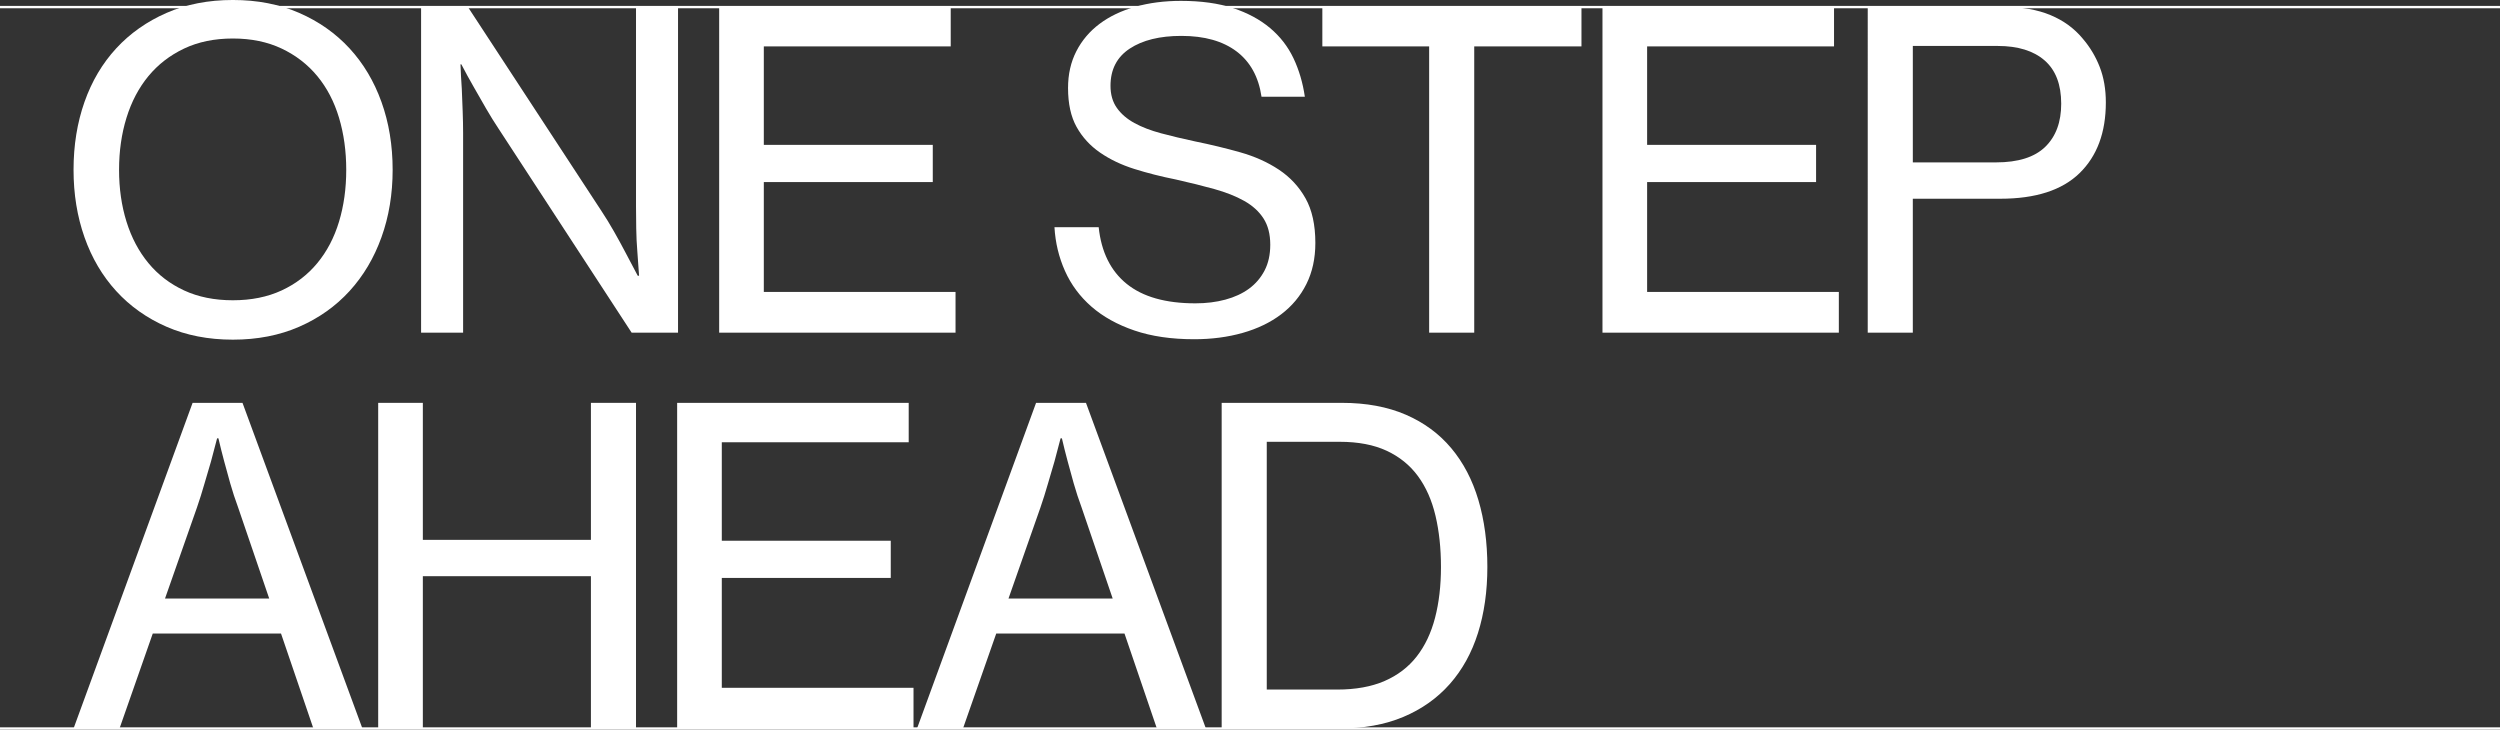 <?xml version="1.0" encoding="UTF-8"?><svg id="_レイヤー_2" xmlns="http://www.w3.org/2000/svg" width="1058.478" height="308.947" viewBox="0 0 1058.478 308.947"><rect x="0" y="0" width="1058.478" height="308.947" fill="#333333" stroke="none"/><defs><style>.cls-1{fill:#fff;stroke-width:0px;}</style></defs><g id="_レイヤー_1-2"><path class="cls-1" d="m98.596,143.811c-10.378,0-19.737-1.824-28.077-5.467-8.34-3.643-15.446-8.679-21.312-15.104-5.87-6.423-10.349-14.021-13.436-22.795-3.089-8.771-4.633-18.284-4.633-28.54,0-10.378,1.544-19.951,4.633-28.726,3.087-8.771,7.566-16.337,13.436-22.702,5.867-6.361,12.973-11.365,21.312-15.012,8.339-3.643,17.698-5.467,28.077-5.467s19.737,1.824,28.077,5.467c8.339,3.647,15.442,8.65,21.312,15.012,5.867,6.365,10.378,13.932,13.529,22.702,3.15,8.774,4.726,18.348,4.726,28.726,0,10.256-1.575,19.769-4.726,28.54-3.15,8.773-7.662,16.372-13.529,22.795-5.87,6.425-12.973,11.461-21.312,15.104-8.34,3.643-17.699,5.467-28.077,5.467Zm0-16.679c7.784,0,14.669-1.39,20.664-4.17,5.991-2.78,11.027-6.64,15.104-11.583,4.077-4.939,7.135-10.777,9.173-17.513,2.039-6.732,3.058-14.053,3.058-21.961s-1.02-15.258-3.058-22.054c-2.039-6.793-5.096-12.663-9.173-17.605-4.077-4.94-9.113-8.832-15.104-11.676-5.994-2.841-12.88-4.263-20.664-4.263s-14.672,1.422-20.664,4.263c-5.994,2.844-11.027,6.735-15.104,11.676-4.077,4.942-7.167,10.812-9.266,17.605-2.103,6.796-3.151,14.148-3.151,22.054s1.048,15.229,3.151,21.961c2.099,6.735,5.189,12.573,9.266,17.513,4.077,4.943,9.11,8.803,15.104,11.583,5.991,2.78,12.88,4.17,20.664,4.17Z"/><path class="cls-1" d="m178.286,2.966h19.83l56.524,86.36c1.729,2.595,3.489,5.468,5.282,8.618,1.79,3.15,3.429,6.147,4.911,8.988,1.728,3.214,3.458,6.486,5.189,9.822h.556c-.249-3.458-.495-6.918-.741-10.379-.249-2.965-.403-6.176-.463-9.637-.064-3.457-.093-6.607-.093-9.451V2.966h17.791v137.881h-19.644l-56.339-86.361c-1.731-2.595-3.492-5.435-5.282-8.524-1.792-3.087-3.492-6.053-5.096-8.896-1.853-3.212-3.646-6.486-5.375-9.822h-.371c.122,3.46.307,6.921.556,10.378.122,2.965.246,6.115.371,9.451.122,3.336.185,6.426.185,9.267v84.508h-17.791V2.966Z"/><path class="cls-1" d="m304.491,2.966h98.037v16.679h-79.134v41.698h71.535v15.752h-71.535v46.517h81.172v17.235h-100.075V2.966Z"/><path class="cls-1" d="m505.568,143.627c-9.637,0-18.069-1.237-25.296-3.707-7.228-2.47-13.283-5.838-18.162-10.1-4.882-4.263-8.617-9.296-11.212-15.104-2.595-5.806-4.077-11.982-4.448-18.532h18.718c1.112,10.503,5.064,18.503,11.861,23.999,6.793,5.499,16.494,8.247,29.096,8.247,4.569,0,8.803-.523,12.695-1.575,3.892-1.048,7.228-2.595,10.007-4.633,2.78-2.039,4.972-4.602,6.579-7.691,1.605-3.087,2.409-6.732,2.409-10.934,0-4.448-.959-8.154-2.873-11.12-1.917-2.965-4.633-5.435-8.154-7.412-3.521-1.976-7.723-3.644-12.602-5.004-4.882-1.358-10.349-2.717-16.401-4.077-6.18-1.233-12.017-2.717-17.513-4.448-5.499-1.728-10.349-4.045-14.548-6.949-4.202-2.901-7.505-6.516-9.915-10.842-2.409-4.323-3.614-9.822-3.614-16.494,0-5.806,1.173-10.994,3.521-15.566,2.346-4.57,5.621-8.433,9.822-11.583,4.199-3.15,9.234-5.56,15.104-7.228,5.867-1.668,12.324-2.502,19.366-2.502,8.525,0,15.874,1.019,22.054,3.058,6.176,2.038,11.398,4.851,15.66,8.433,4.263,3.585,7.566,7.847,9.915,12.787,2.346,4.942,3.953,10.378,4.818,16.309h-18.347c-1.236-8.4-4.757-14.794-10.563-19.182-5.809-4.384-13.592-6.578-23.351-6.578-9.145,0-16.433,1.792-21.869,5.374-5.438,3.585-8.154,8.835-8.154,15.753,0,3.706.894,6.827,2.687,9.358,1.79,2.534,4.262,4.665,7.413,6.394,3.15,1.731,6.918,3.183,11.305,4.356,4.384,1.176,9.173,2.316,14.363,3.429,6.671,1.36,13.065,2.904,19.181,4.633,6.116,1.731,11.551,4.17,16.309,7.32,4.755,3.15,8.525,7.198,11.305,12.139,2.78,4.943,4.17,11.244,4.17,18.903,0,6.55-1.268,12.355-3.799,17.42-2.534,5.067-6.087,9.33-10.656,12.788-4.572,3.46-10.008,6.086-16.309,7.876-6.301,1.789-13.158,2.688-20.571,2.688Z"/><path class="cls-1" d="m559.868,2.966h109.712v16.679h-45.404v121.202h-19.088V19.645h-45.219V2.966Z"/><path class="cls-1" d="m678.475,2.966h98.037v16.679h-79.134v41.698h71.535v15.752h-71.535v46.517h81.172v17.235h-100.075V2.966Z"/><path class="cls-1" d="m790.782,2.966h58.007c7.413,0,13.867,1.144,19.366,3.428,5.496,2.288,10.037,5.592,13.622,9.915,3.086,3.585,5.495,7.599,7.228,12.046,1.728,4.448,2.594,9.452,2.594,15.012,0,12.727-3.706,22.702-11.119,29.93s-18.596,10.842-33.544,10.842h-37.065v56.709h-19.089V2.966Zm19.089,65.79h35.212c9.388,0,16.337-2.192,20.849-6.579,4.509-4.385,6.765-10.471,6.765-18.255,0-8.154-2.349-14.27-7.043-18.347-4.696-4.077-11.305-6.116-19.829-6.116h-35.953v49.297Z"/><path class="cls-1" d="m81.546,170.566h21.127l50.778,137.881h-20.756l-13.714-40.216h-54.301l-14.084,40.216h-19.459l50.408-137.881Zm-11.676,82.84h44.107l-13.158-38.548c-1.236-3.336-2.349-6.732-3.336-10.192-.99-3.458-1.853-6.608-2.595-9.452-.865-3.211-1.668-6.423-2.409-9.637h-.556c-.866,3.214-1.731,6.486-2.595,9.822-.865,2.844-1.792,5.994-2.779,9.451-.991,3.461-2.039,6.797-3.151,10.008l-13.528,38.548Z"/><path class="cls-1" d="m160.123,170.566h18.903v58.006h71.165v-58.006h19.088v137.881h-19.088v-64.493h-71.165v64.493h-18.903v-137.881Z"/><path class="cls-1" d="m286.7,170.566h98.037v16.679h-79.134v41.698h71.535v15.752h-71.535v46.517h81.172v17.235h-100.075v-137.881Z"/><path class="cls-1" d="m438.666,170.566h21.127l50.778,137.881h-20.756l-13.714-40.216h-54.301l-14.084,40.216h-19.459l50.408-137.881Zm-11.676,82.84h44.107l-13.158-38.548c-1.236-3.336-2.349-6.732-3.336-10.192-.99-3.458-1.853-6.608-2.595-9.452-.865-3.211-1.668-6.423-2.409-9.637h-.556c-.866,3.214-1.731,6.486-2.595,9.822-.865,2.844-1.792,5.994-2.779,9.451-.991,3.461-2.039,6.797-3.151,10.008l-13.528,38.548Z"/><path class="cls-1" d="m517.244,170.566h50.965c10.254,0,19.241,1.668,26.965,5.003,7.72,3.336,14.146,8.062,19.273,14.178,5.125,6.115,8.956,13.435,11.49,21.961,2.53,8.524,3.799,17.977,3.799,28.355,0,10.257-1.329,19.584-3.984,27.984-2.658,8.403-6.643,15.599-11.953,21.59-5.314,5.994-11.861,10.627-19.645,13.899-7.784,3.275-16.864,4.911-27.243,4.911h-49.667v-137.881Zm48.926,121.387c7.784,0,14.456-1.204,20.016-3.613s10.1-5.867,13.621-10.379c3.522-4.508,6.115-9.976,7.783-16.4,1.668-6.423,2.502-13.59,2.502-21.498s-.772-15.133-2.316-21.683c-1.546-6.548-4.017-12.139-7.413-16.773-3.399-4.633-7.815-8.215-13.25-10.748-5.439-2.531-12.047-3.8-19.83-3.8h-30.949v104.894h29.837Z"/><rect class="cls-1" y="2.501" width="1058.478" height="1"/><rect class="cls-1" y="307.947" width="1058.478" height="1"/></g></svg>